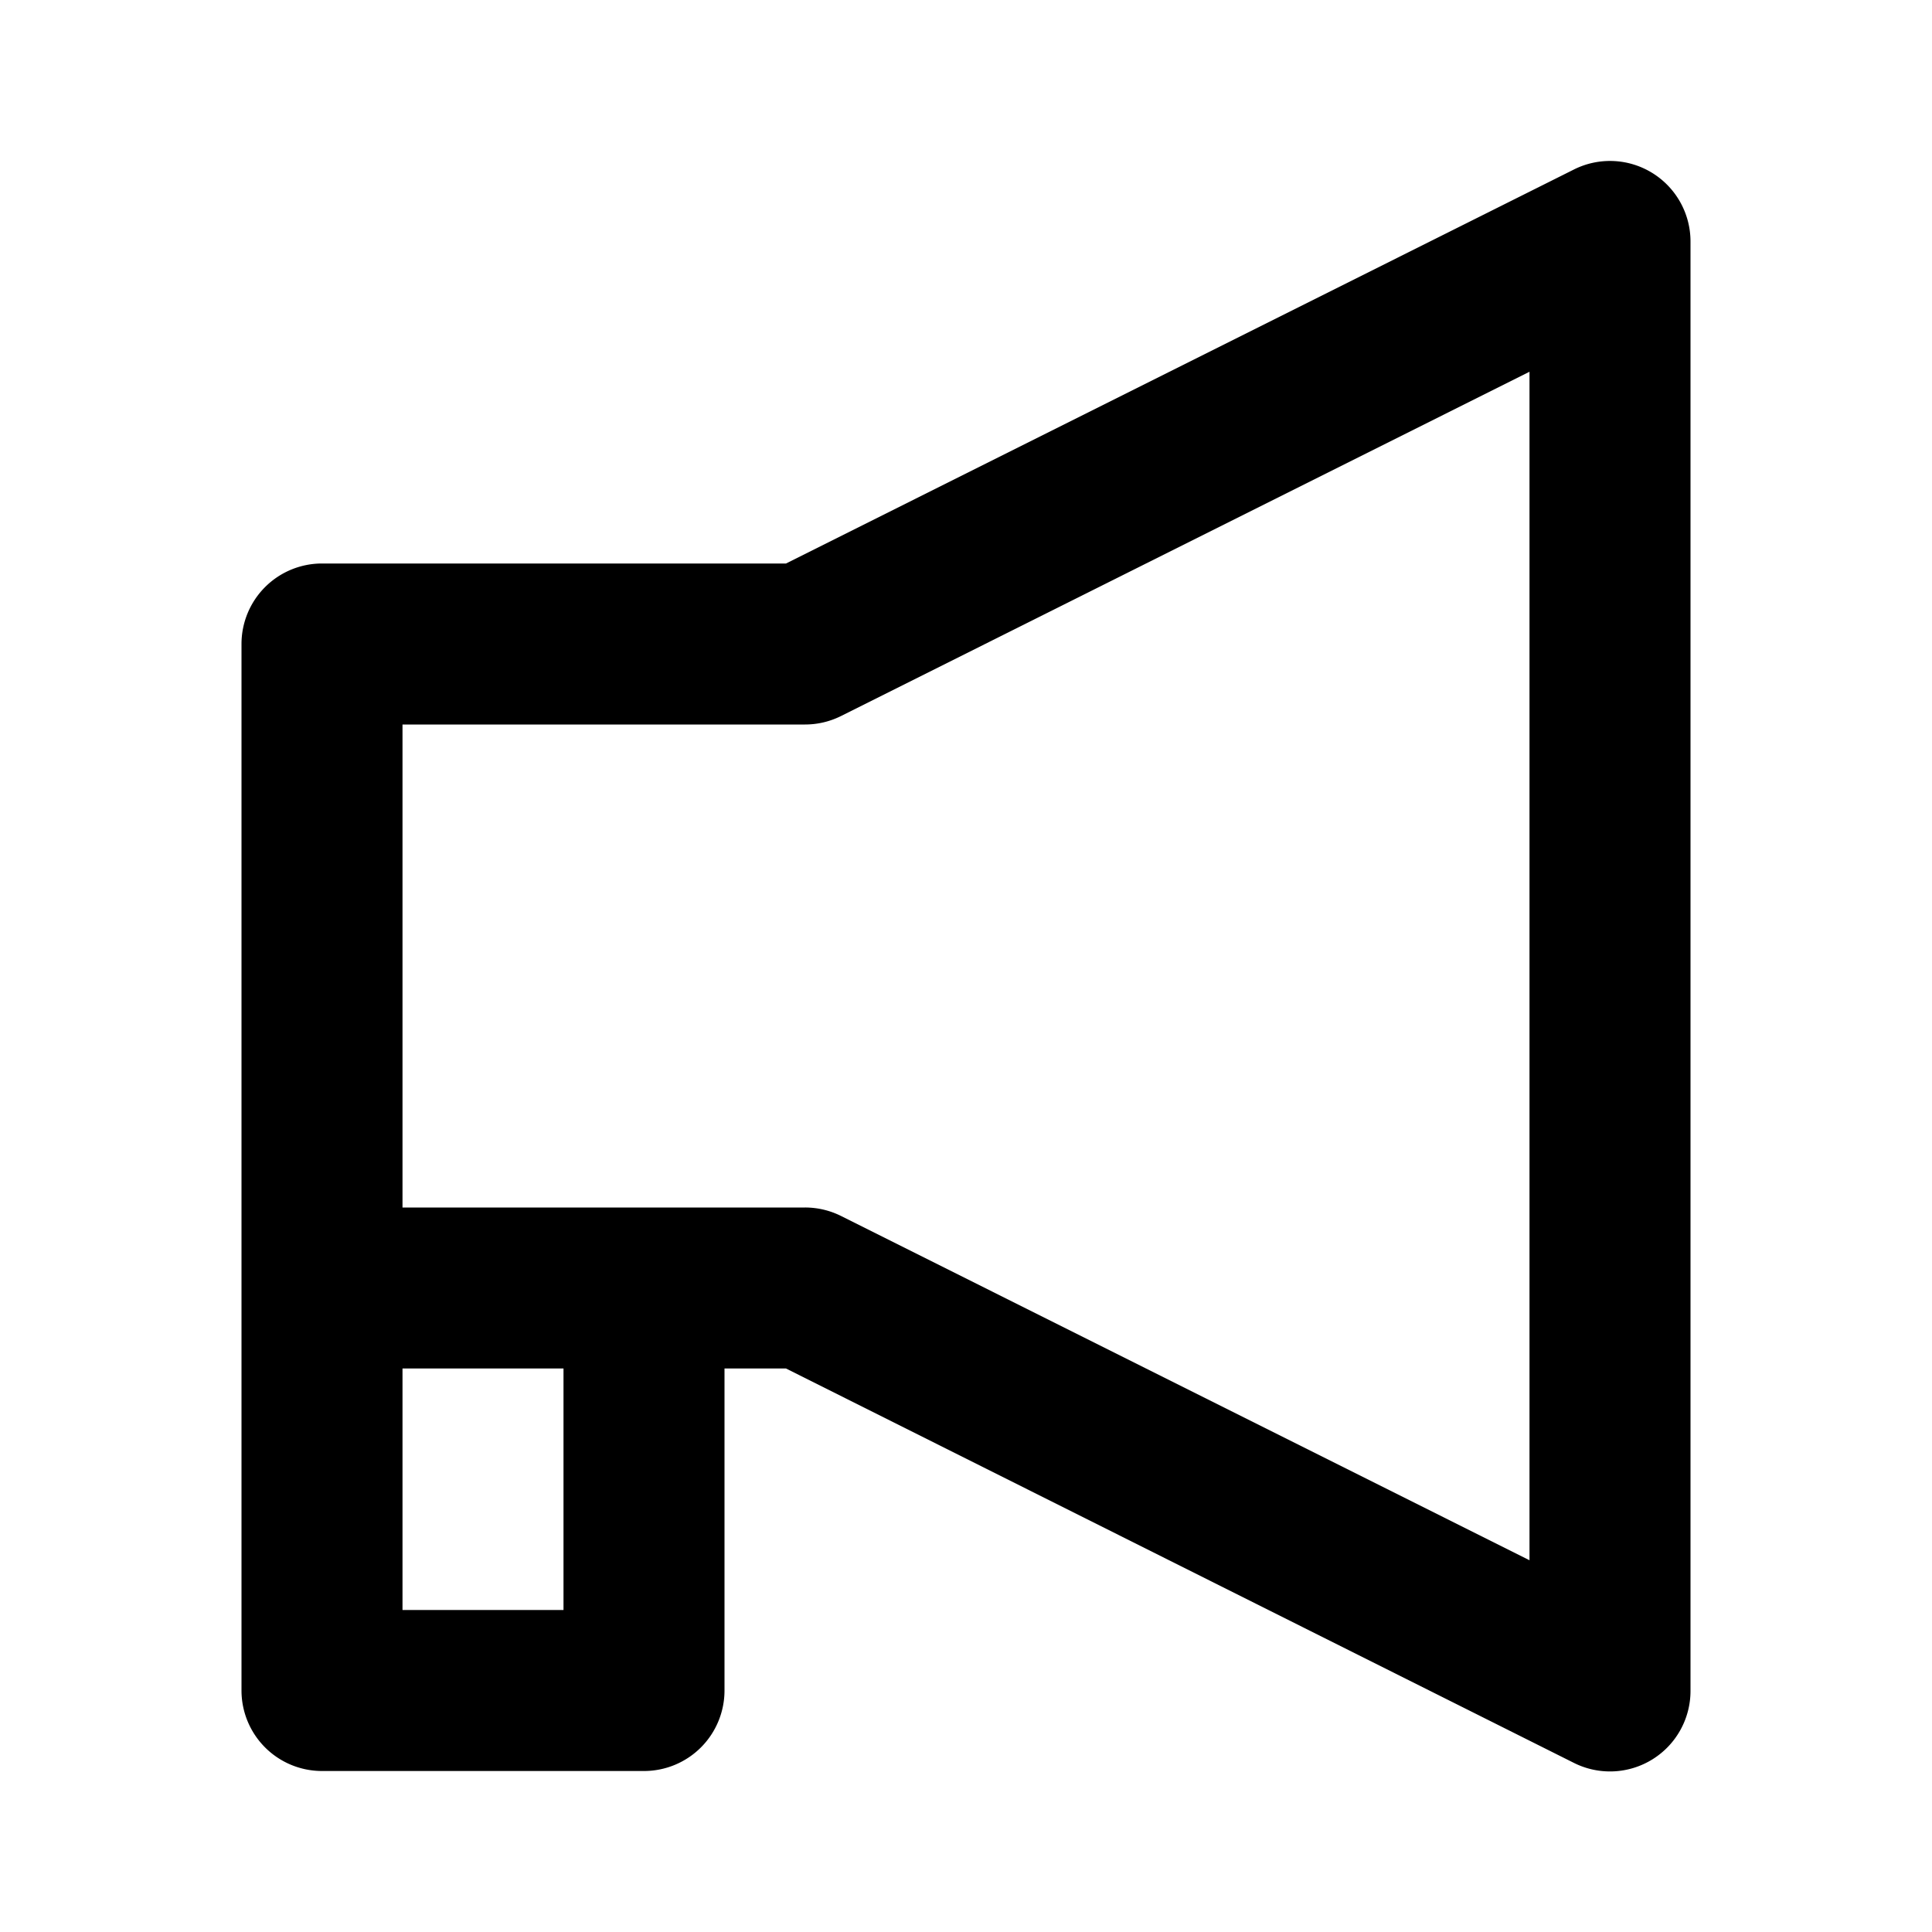 <?xml version="1.0" encoding="utf-8"?><!-- Скачано с сайта svg4.ru / Downloaded from svg4.ru -->
<svg fill="#000000" width="800px" height="800px" viewBox="0 0 24 24" xmlns="http://www.w3.org/2000/svg"><path d="M8,22a1,1,0,0,0,1-1V17h.764L19.553,21.9A1,1,0,0,0,21,21V3a1,1,0,0,0-1.447-.895L9.764,7H4A1,1,0,0,0,3,8V21a1,1,0,0,0,1,1ZM7,20H5V17H7ZM5,9h5a1,1,0,0,0,.447-.105L19,4.618V19.382l-8.553-4.277A1,1,0,0,0,10,15H5Z"/></svg>